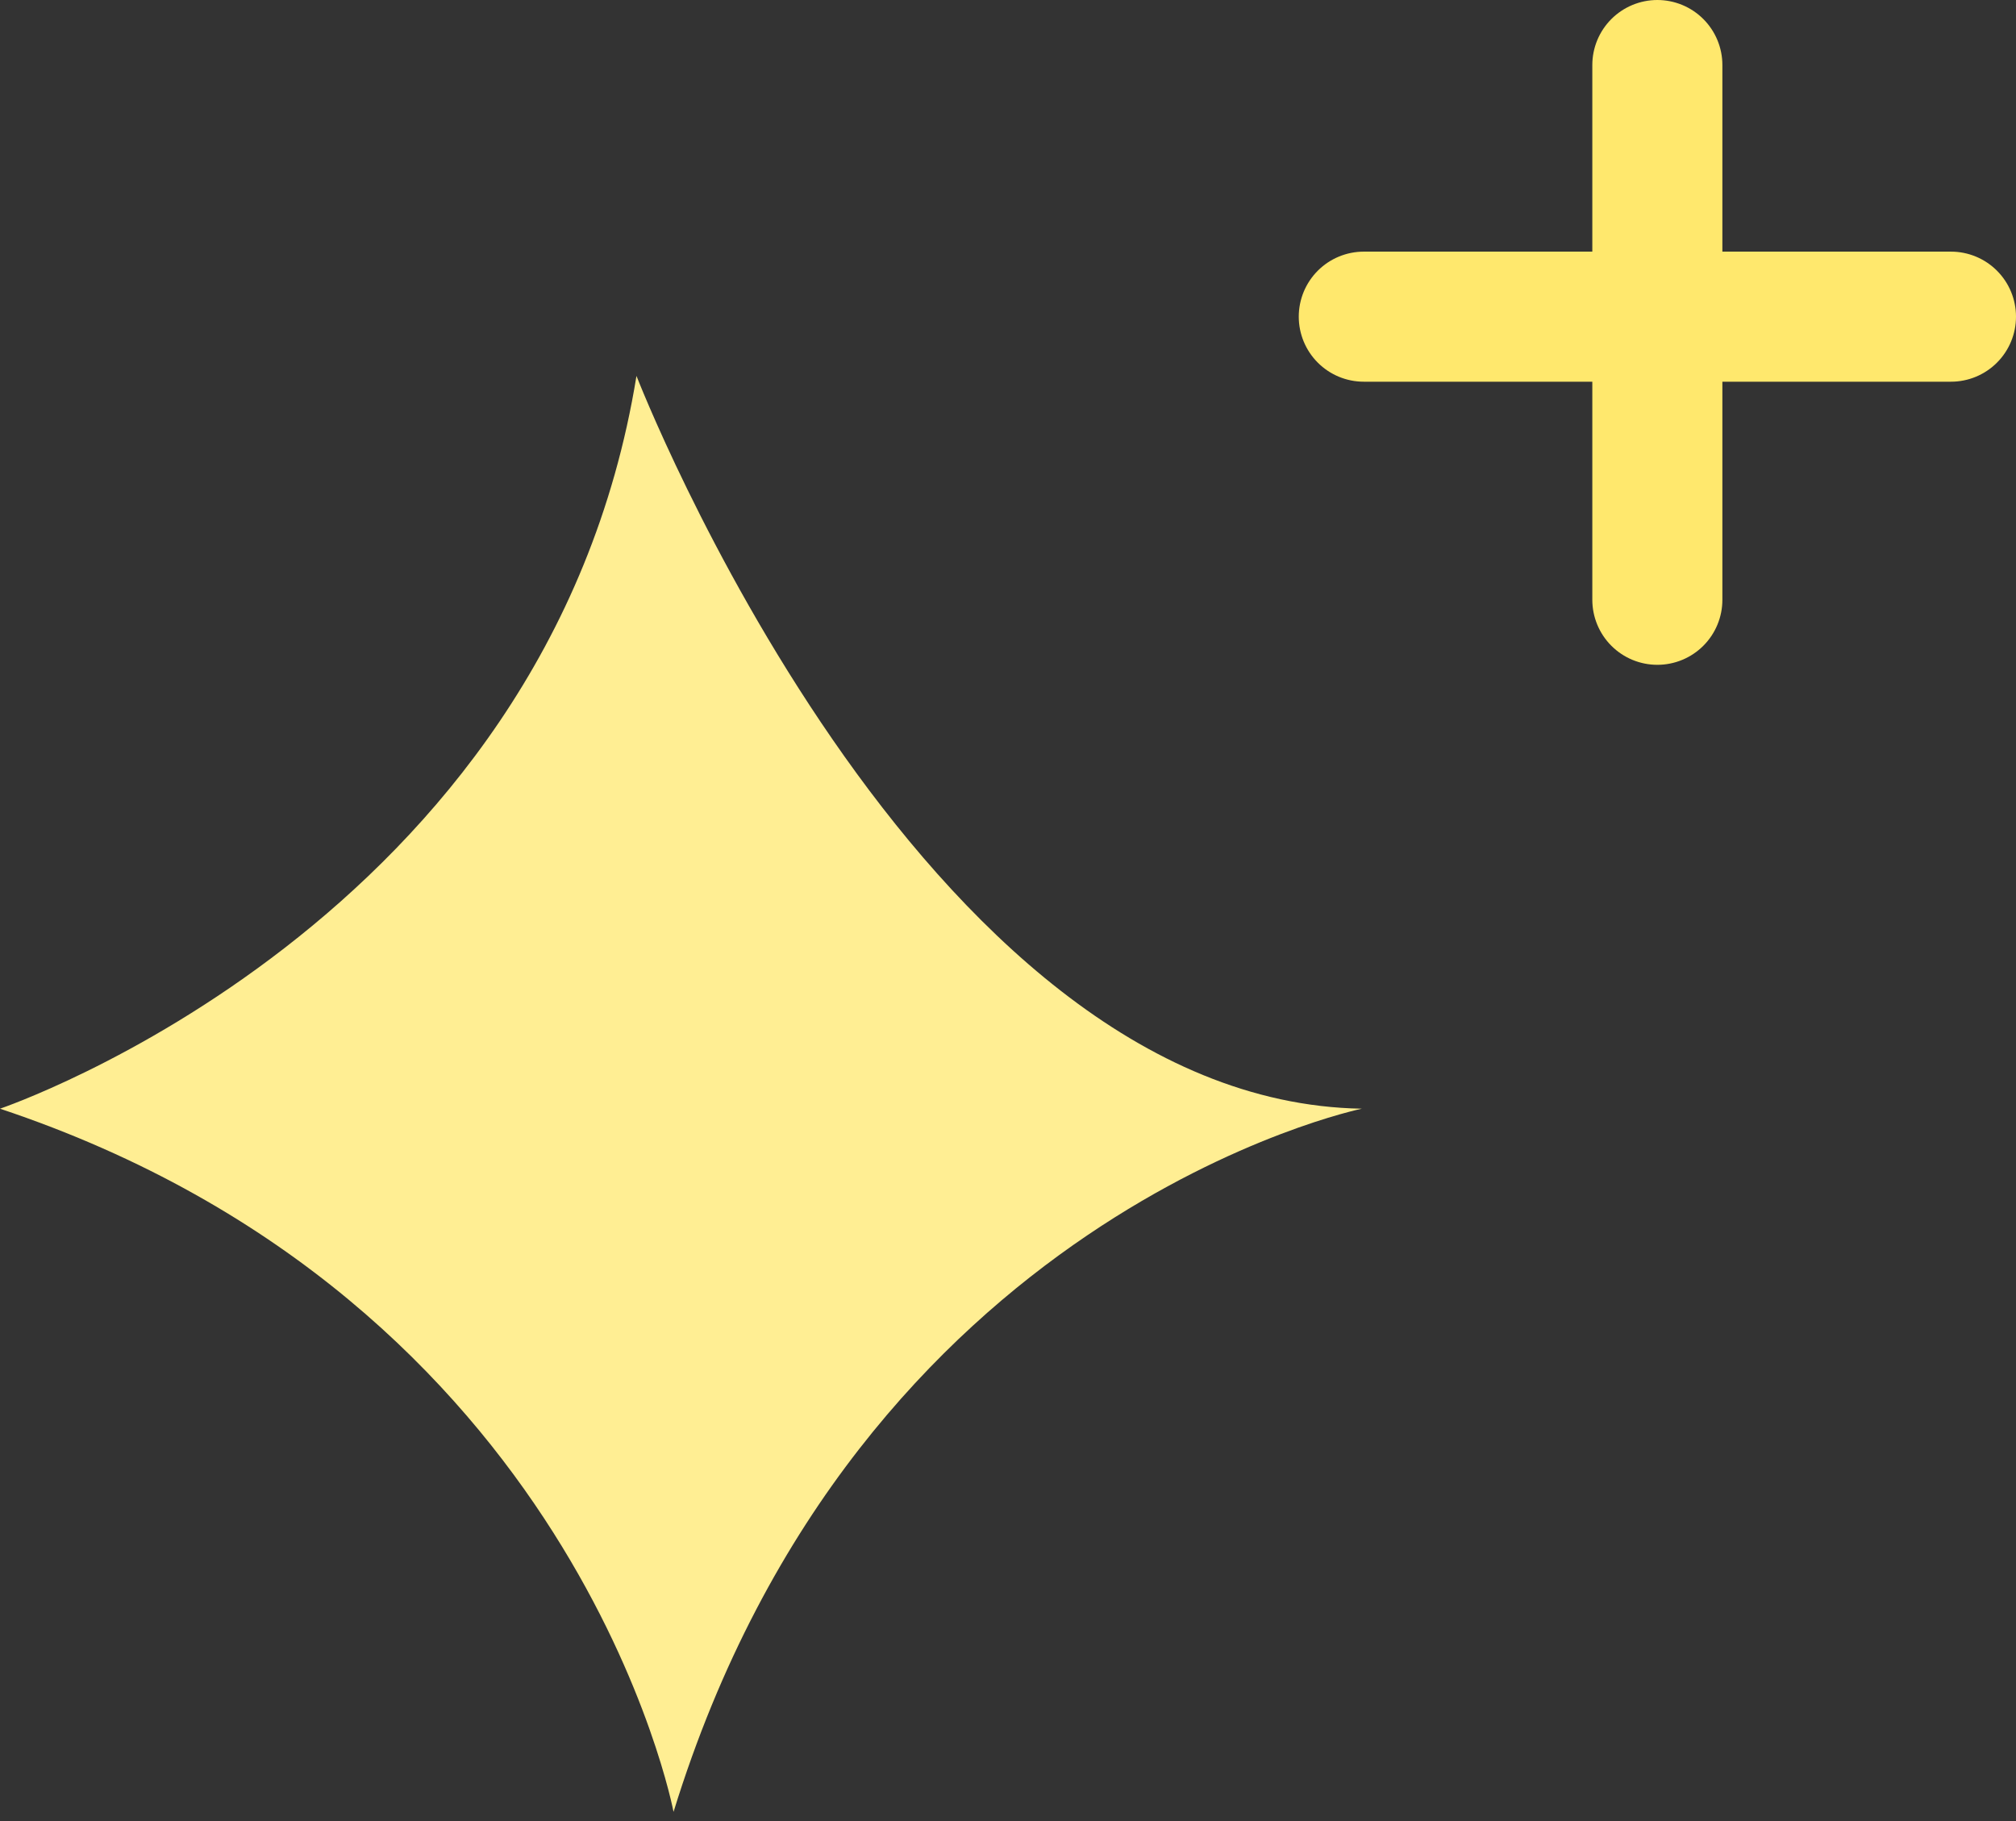 <?xml version="1.0" encoding="UTF-8"?> <svg xmlns="http://www.w3.org/2000/svg" width="31" height="28" viewBox="0 0 31 28" fill="none"><rect x="0" y="0" width="31" height="28" fill="#333333" stroke="none"/> <path d="M0 17.047C0 17.047 8.421 14.203 9.787 5.78C9.787 5.78 14.112 16.933 20.941 17.047C20.941 17.047 13.201 18.641 10.357 27.859C10.357 27.859 8.877 20.007 0 17.047Z" fill="#FFEE93"></path> <path d="M25.485 1V9.222" stroke="#FFE86D" stroke-width="2" stroke-miterlimit="10" stroke-linecap="round" stroke-linejoin="round"></path> <path d="M20.971 4.869H30" stroke="#FFE86D" stroke-width="2" stroke-miterlimit="10" stroke-linecap="round" stroke-linejoin="round"></path> </svg> 